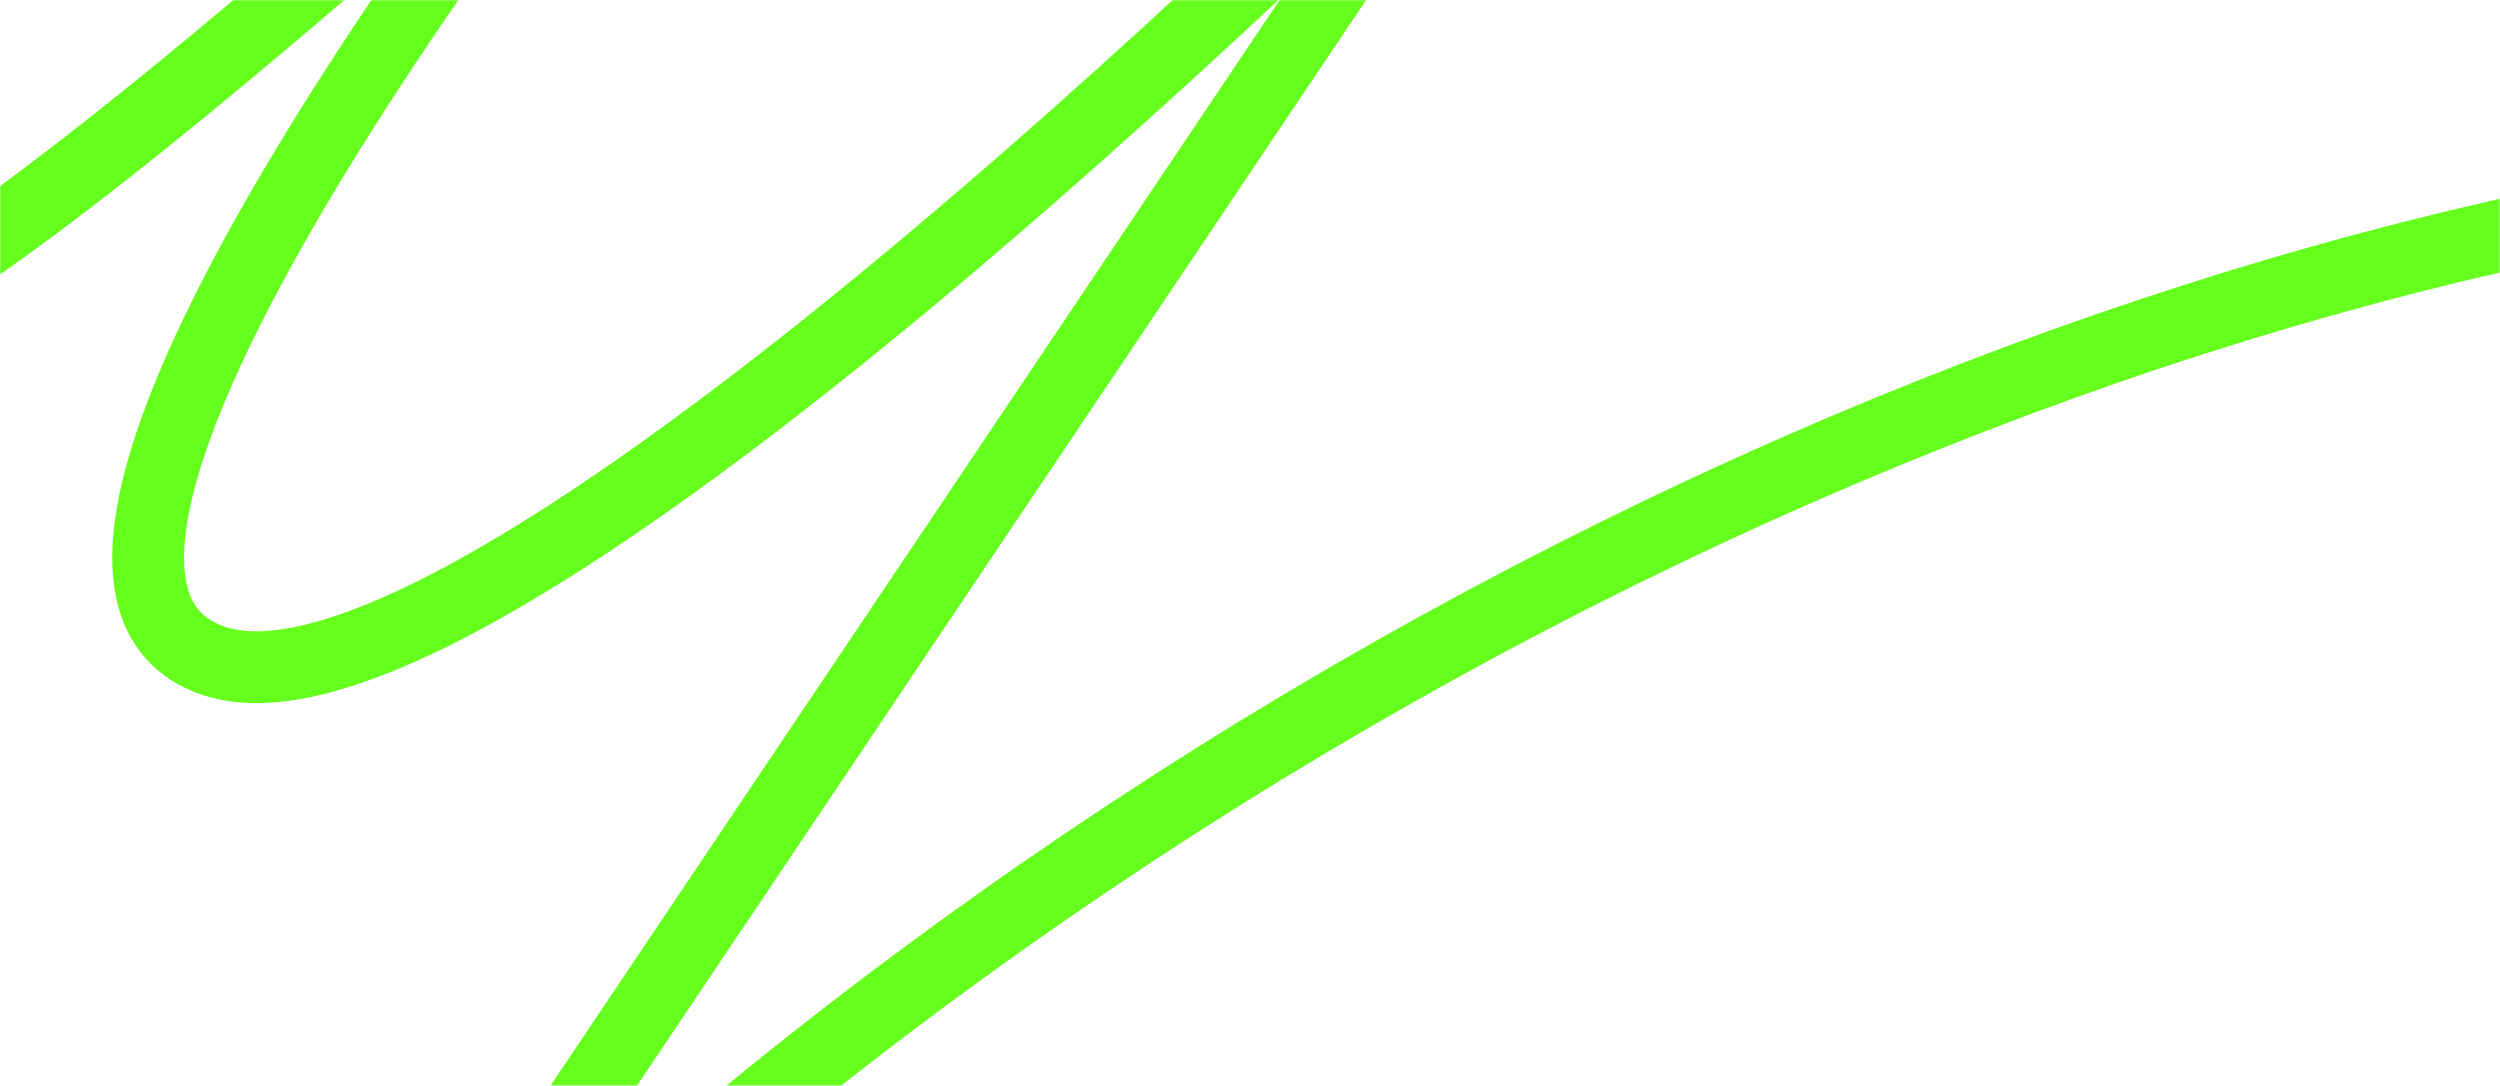 <svg xmlns="http://www.w3.org/2000/svg" width="1218" height="529" fill="none"><g clip-path="url(#a)"><mask id="b" width="1218" height="529" x="0" y="0" maskUnits="userSpaceOnUse" style="mask-type:alpha"><path fill="#AAFF5B" d="M0 0h1218v529H0z"/></mask><g mask="url(#b)"><path stroke="#66FF1D" stroke-width="35" d="M90.251-196.494s-240.759 351.883-178.21 355.459c62.551 3.576 408.586-318.884 408.586-318.884S-34.608 276.097 104.48 322.079c139.089 45.982 627.711-452.612 627.711-452.612L130.529 765.273C912.239-98.215 2256.1-154.066 1978.61 637.716"/></g></g><defs><clipPath id="a"><path fill="#fff" d="M0 0h1218v529H0z"/></clipPath></defs></svg>